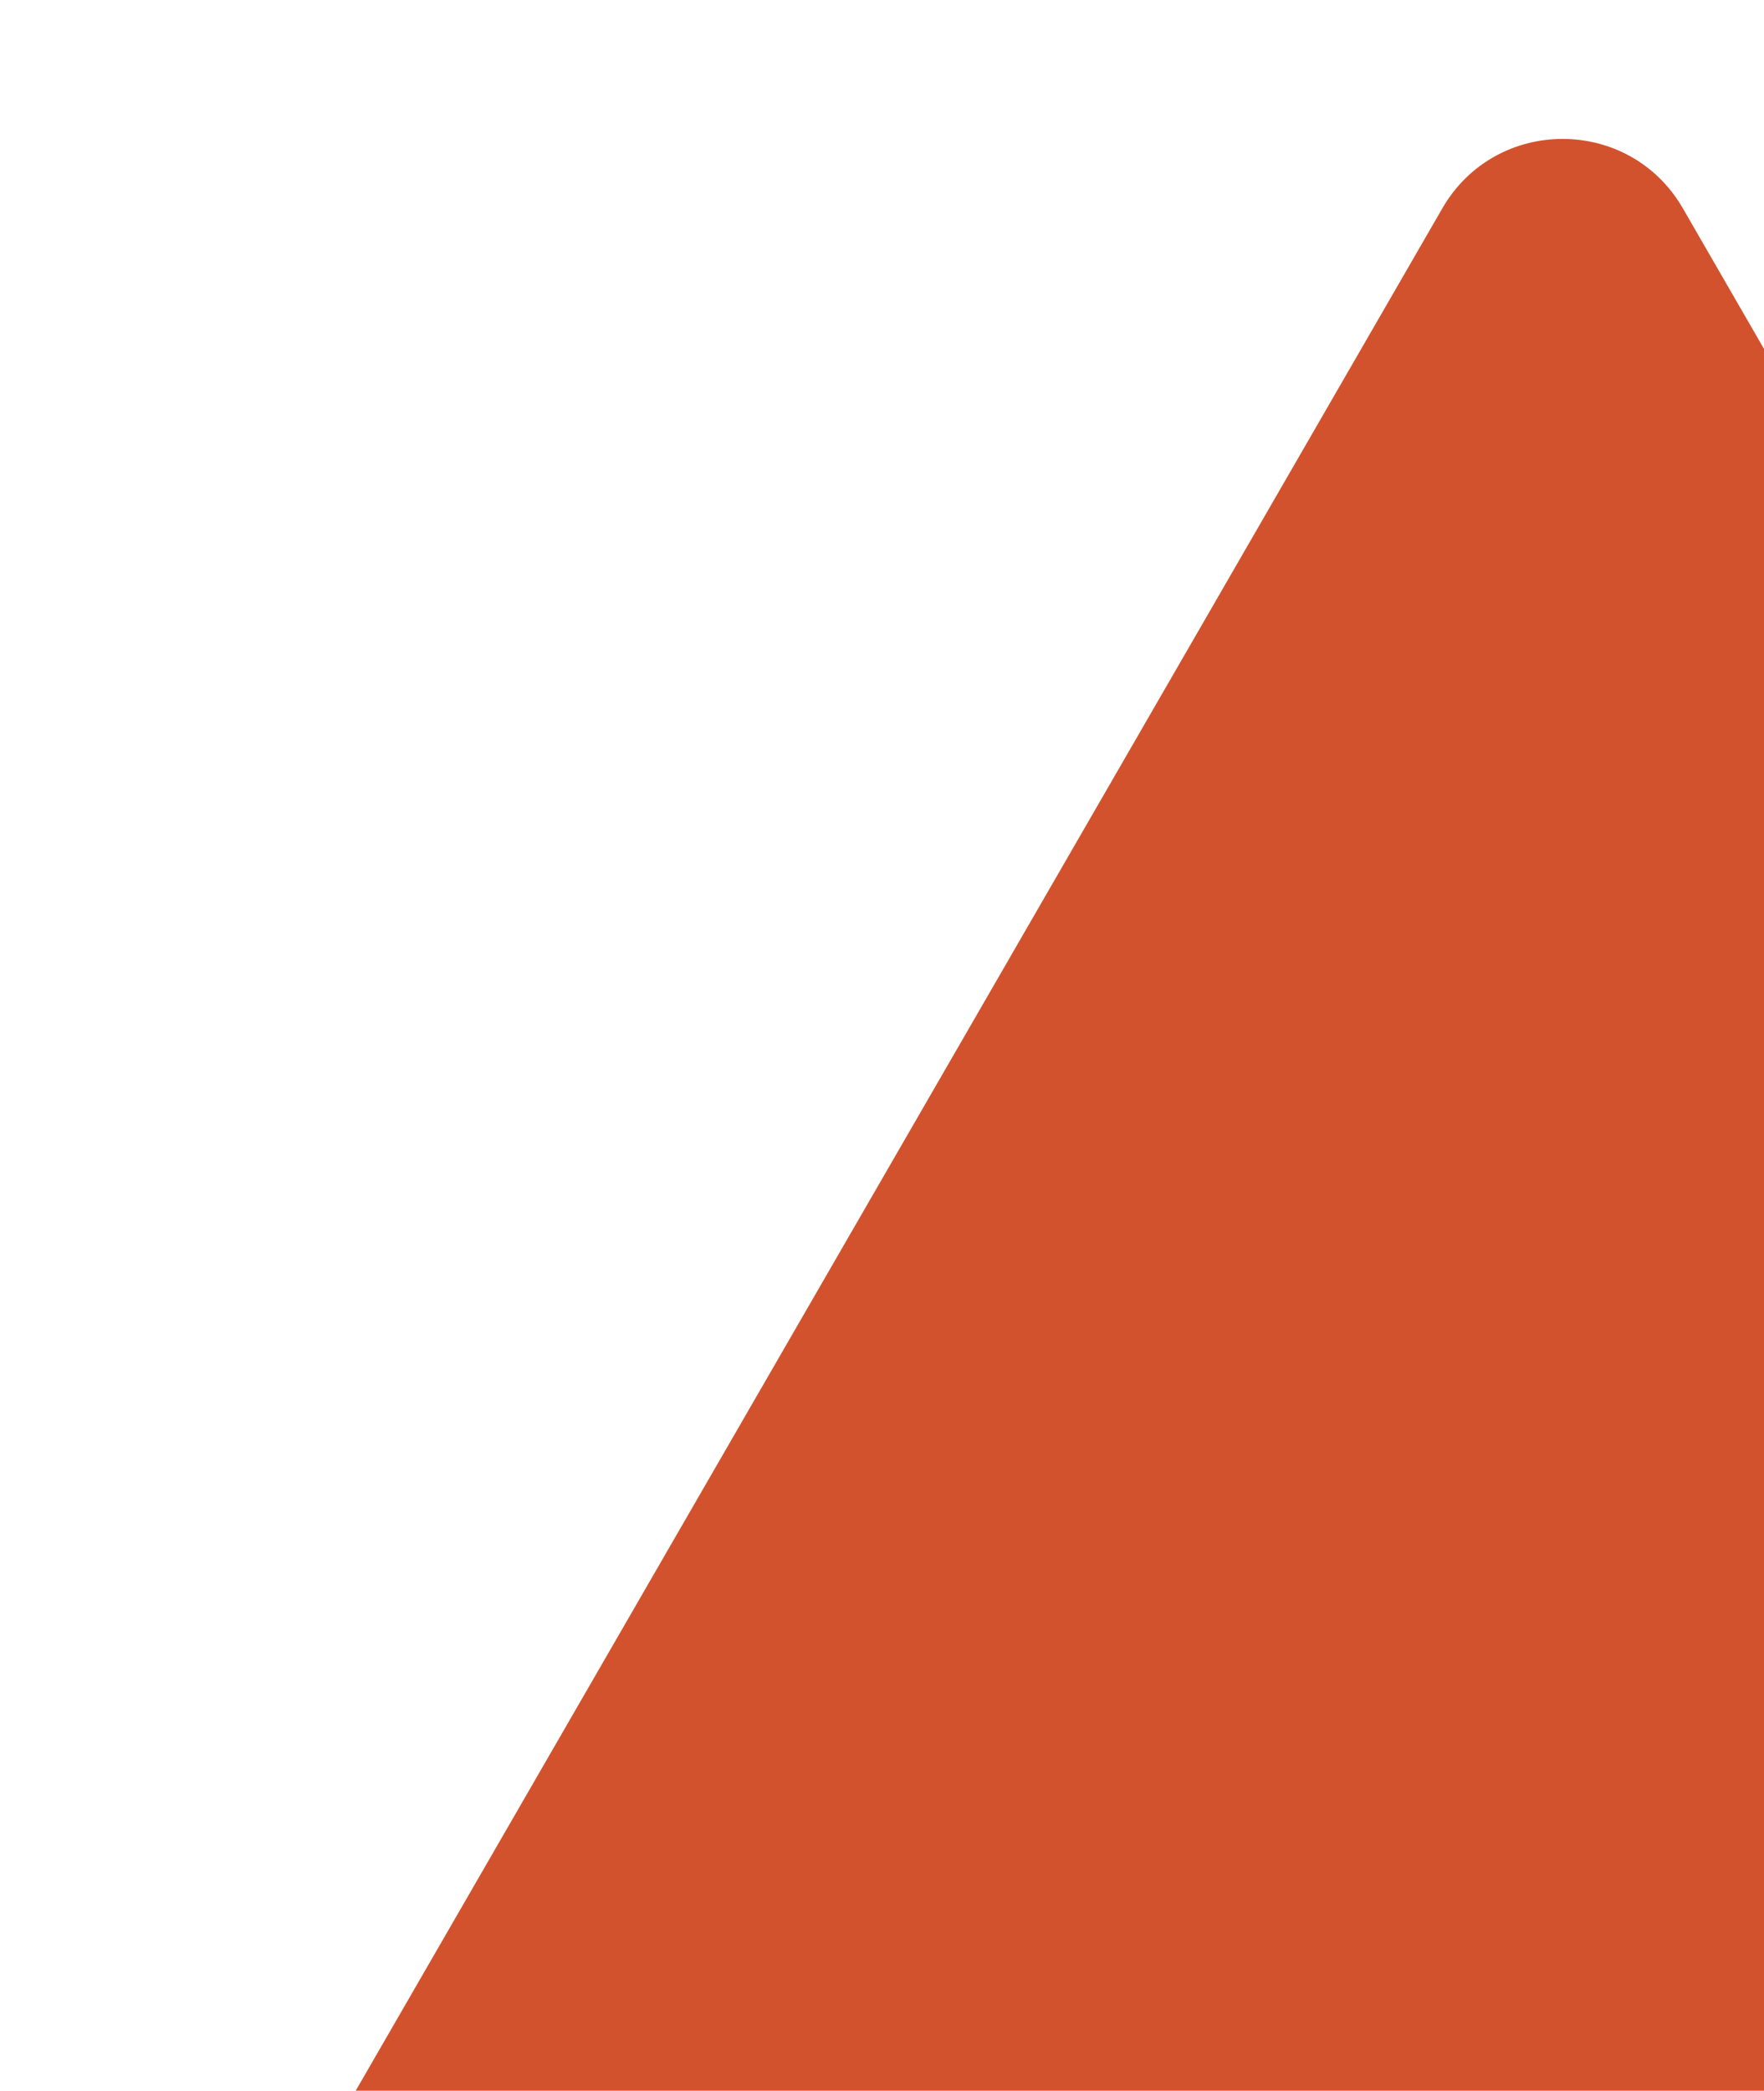 <?xml version="1.0" encoding="UTF-8"?> <svg xmlns="http://www.w3.org/2000/svg" width="254" height="301" viewBox="0 0 254 301" fill="none"> <path d="M207.68 30C215.378 16.667 234.622 16.667 242.321 30L402.535 307.5C410.233 320.833 400.611 337.5 385.215 337.5H64.785C49.389 337.5 39.767 320.833 47.465 307.5L207.68 30Z" fill="#D3522E"></path> </svg> 